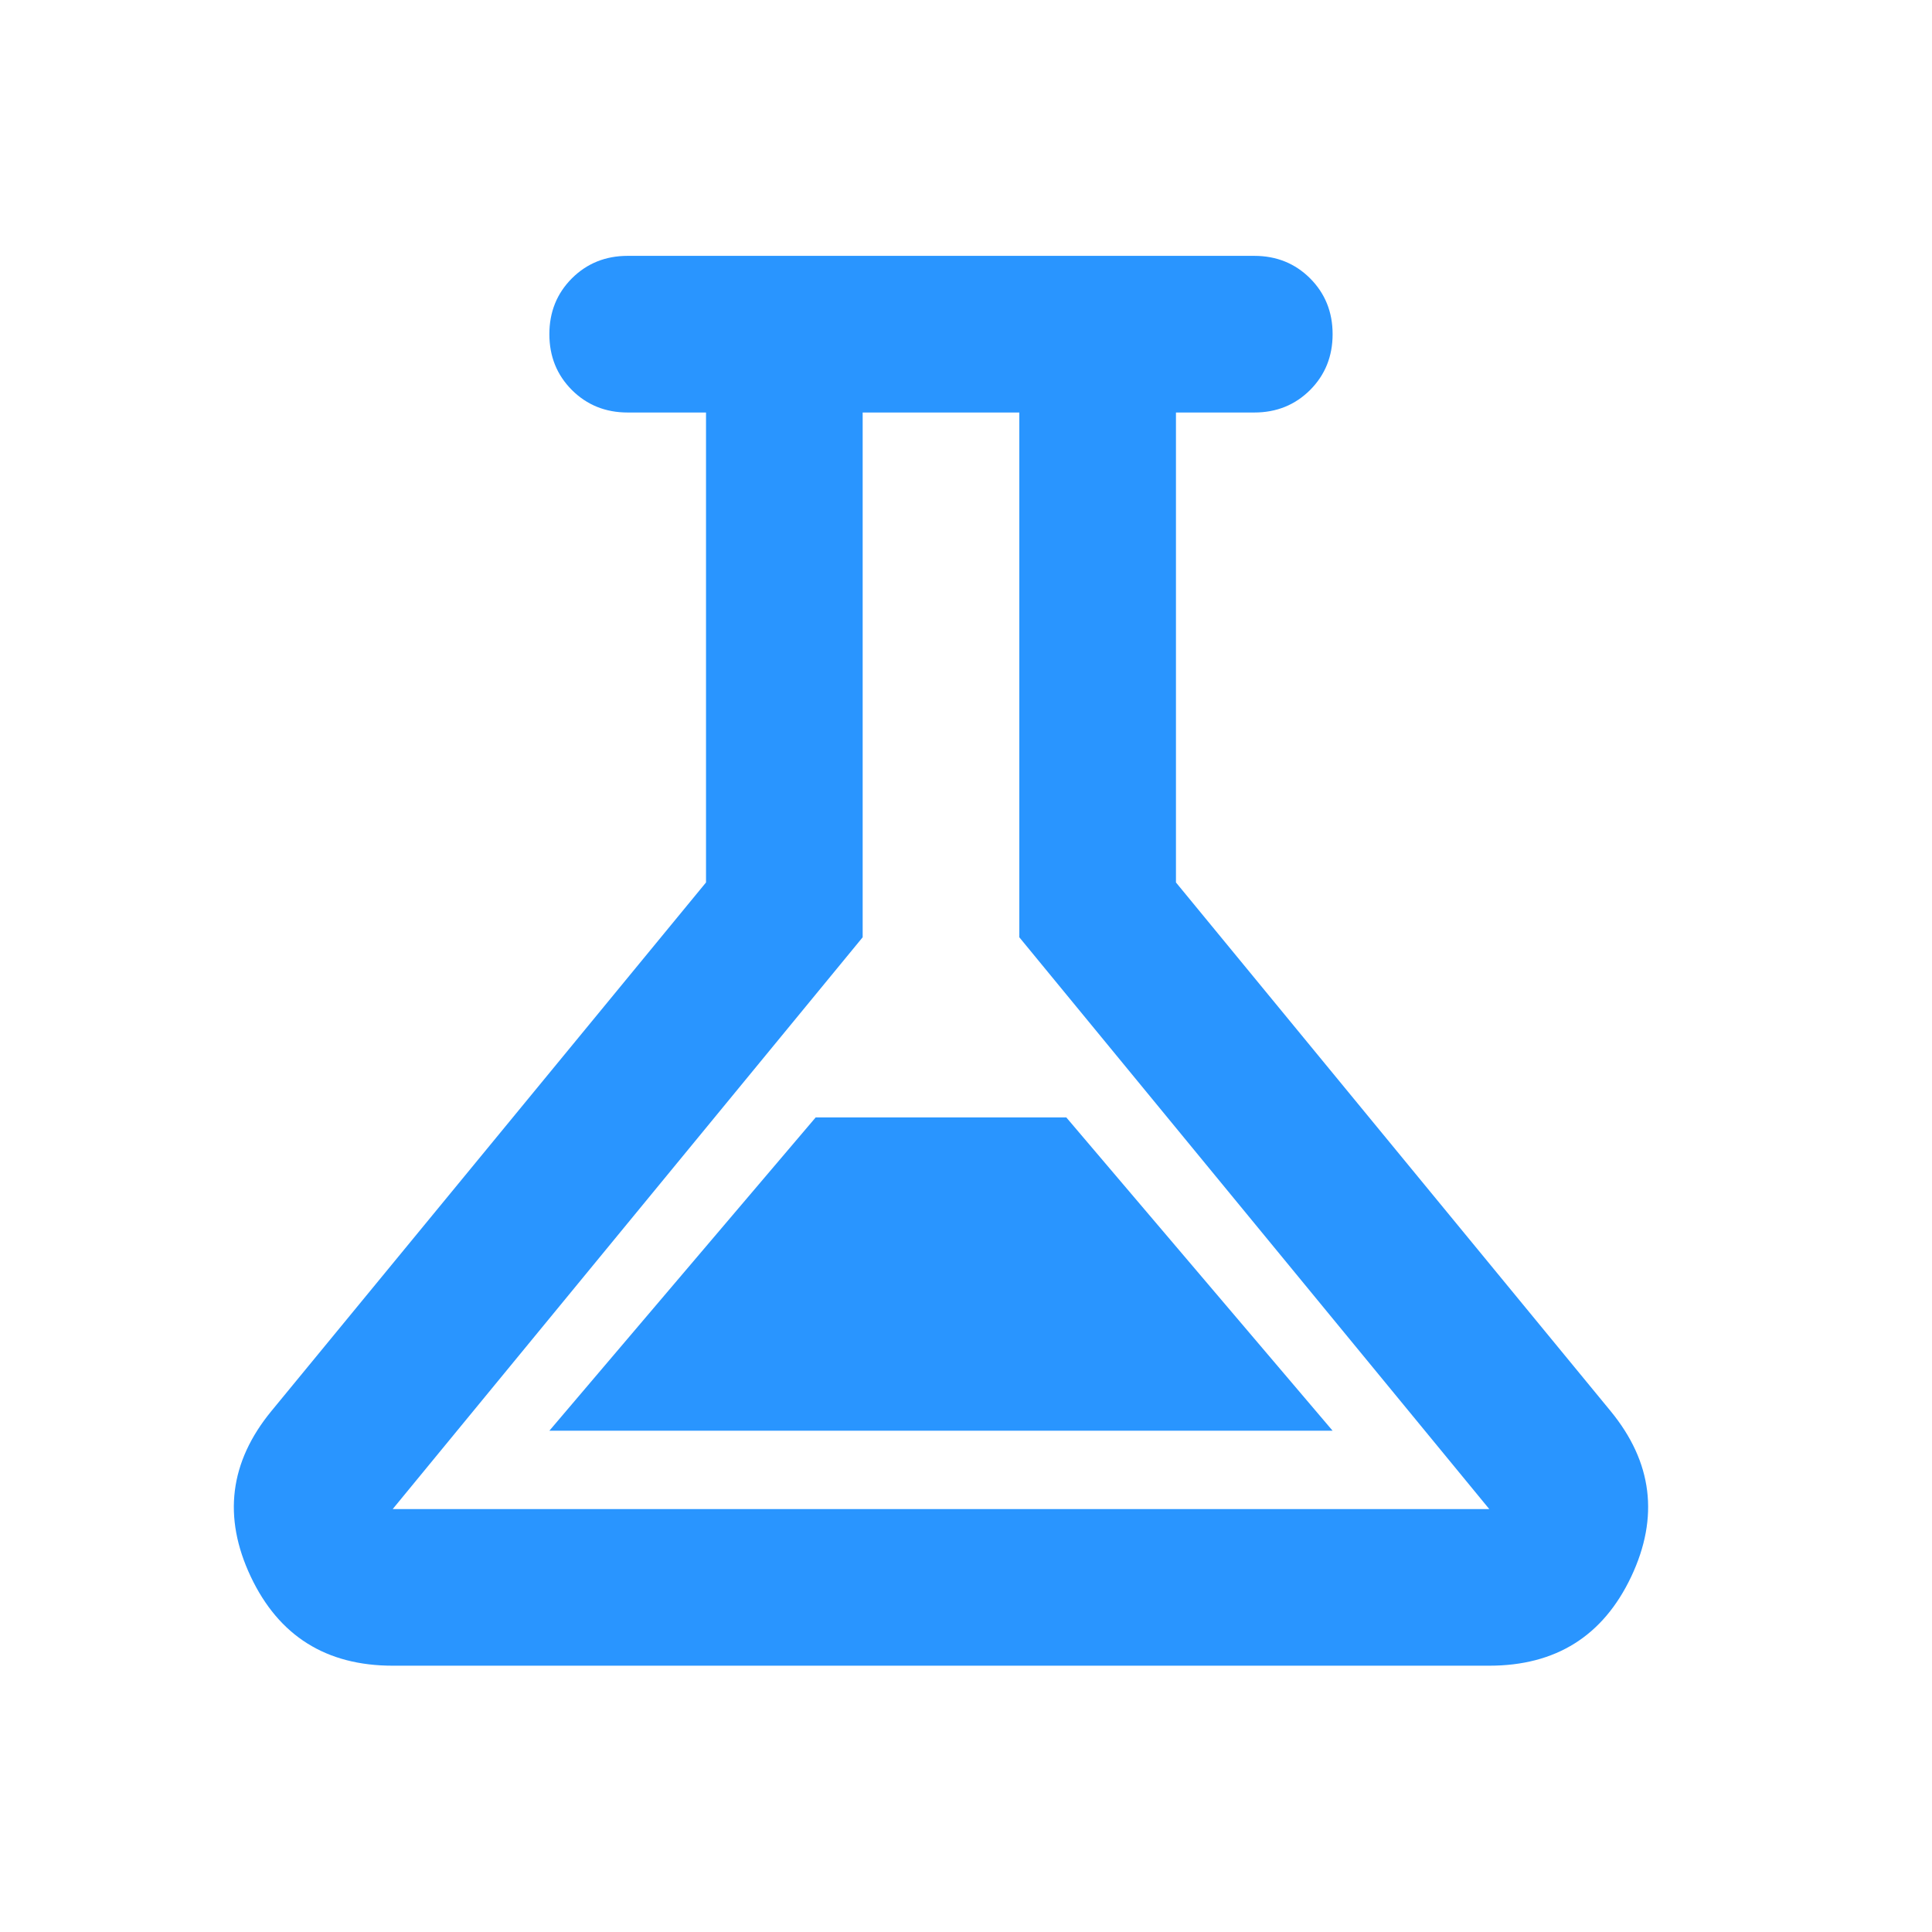 <?xml version="1.0" encoding="UTF-8"?>
<svg xmlns="http://www.w3.org/2000/svg" width="37" height="37" viewBox="0 0 37 37" fill="none">
  <path d="M7.521 31.9C6.246 31.9 5.34 31.331 4.802 30.194C4.265 29.056 4.396 28 5.196 27.025L13.521 16.9V7.9H12.021C11.596 7.9 11.24 7.756 10.952 7.469C10.665 7.181 10.521 6.825 10.521 6.4C10.521 5.975 10.665 5.619 10.952 5.331C11.24 5.044 11.596 4.9 12.021 4.9H24.021C24.446 4.9 24.802 5.044 25.09 5.331C25.377 5.619 25.521 5.975 25.521 6.4C25.521 6.825 25.377 7.181 25.09 7.469C24.802 7.756 24.446 7.9 24.021 7.9H22.521V16.9L30.846 27.025C31.646 28 31.777 29.056 31.24 30.194C30.702 31.331 29.796 31.9 28.521 31.9H7.521ZM10.521 27.4H25.521L20.421 21.4H15.621L10.521 27.4ZM7.521 28.9H28.521L19.521 17.95V7.9H16.521V17.95L7.521 28.9Z" fill="#2995FF"></path>
</svg>
